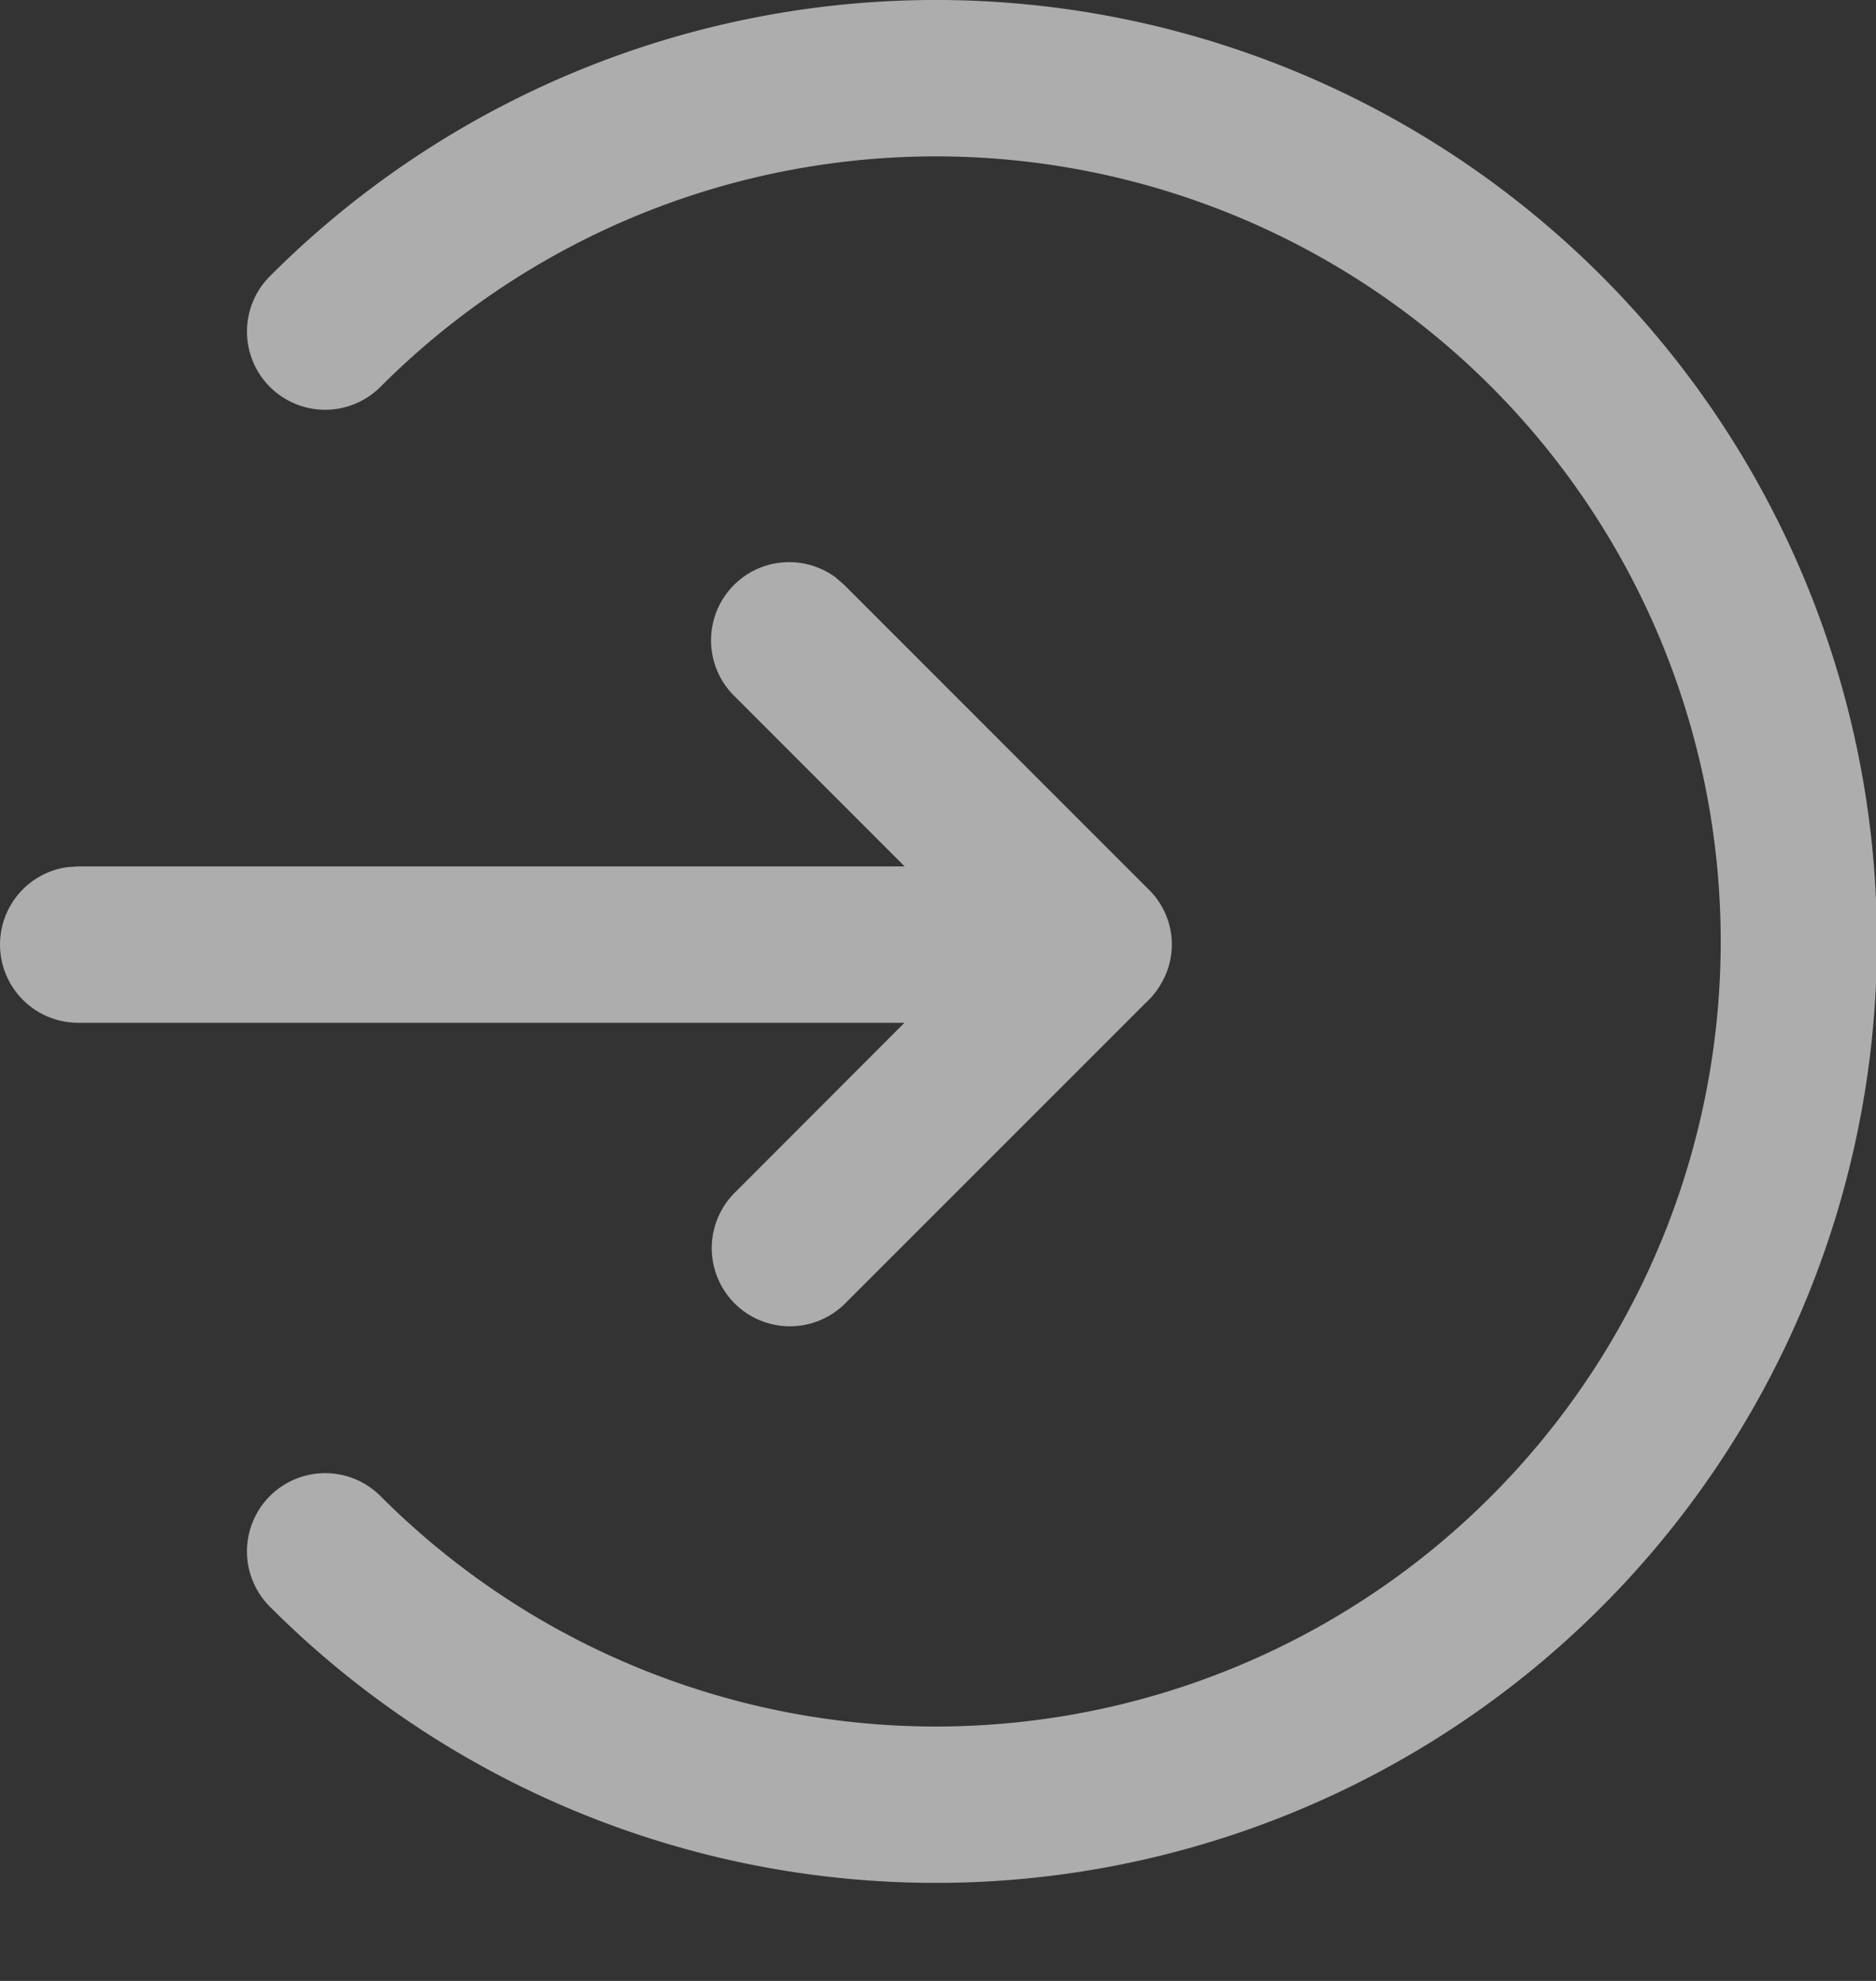 <svg xmlns="http://www.w3.org/2000/svg" width="18" height="19" viewBox="0 0 18 19">
    <rect x="0" y="0" width="18" height="19" fill="#333333" stroke="none"/>
    <path fill="#FFF" fill-rule="nonzero" d="M12.432.686A9.03 9.03 0 1 1 2.589 15.41a.75.75 0 1 1 1.062-1.06 7.53 7.53 0 1 0 0-10.64.75.75 0 1 1-1.062-1.06A9.03 9.03 0 0 1 12.432.686zM8.016 5.537l.084.073 2.92 2.92a.738.738 0 0 1 .12.906.757.757 0 0 1-.145.181L8.1 12.511a.75.75 0 0 1-1.06-1.061l1.638-1.64H.75a.75.75 0 0 1-.102-1.493L.75 8.31h7.93L7.04 6.67a.75.75 0 0 1 .976-1.133z" opacity=".6"/>
</svg>
